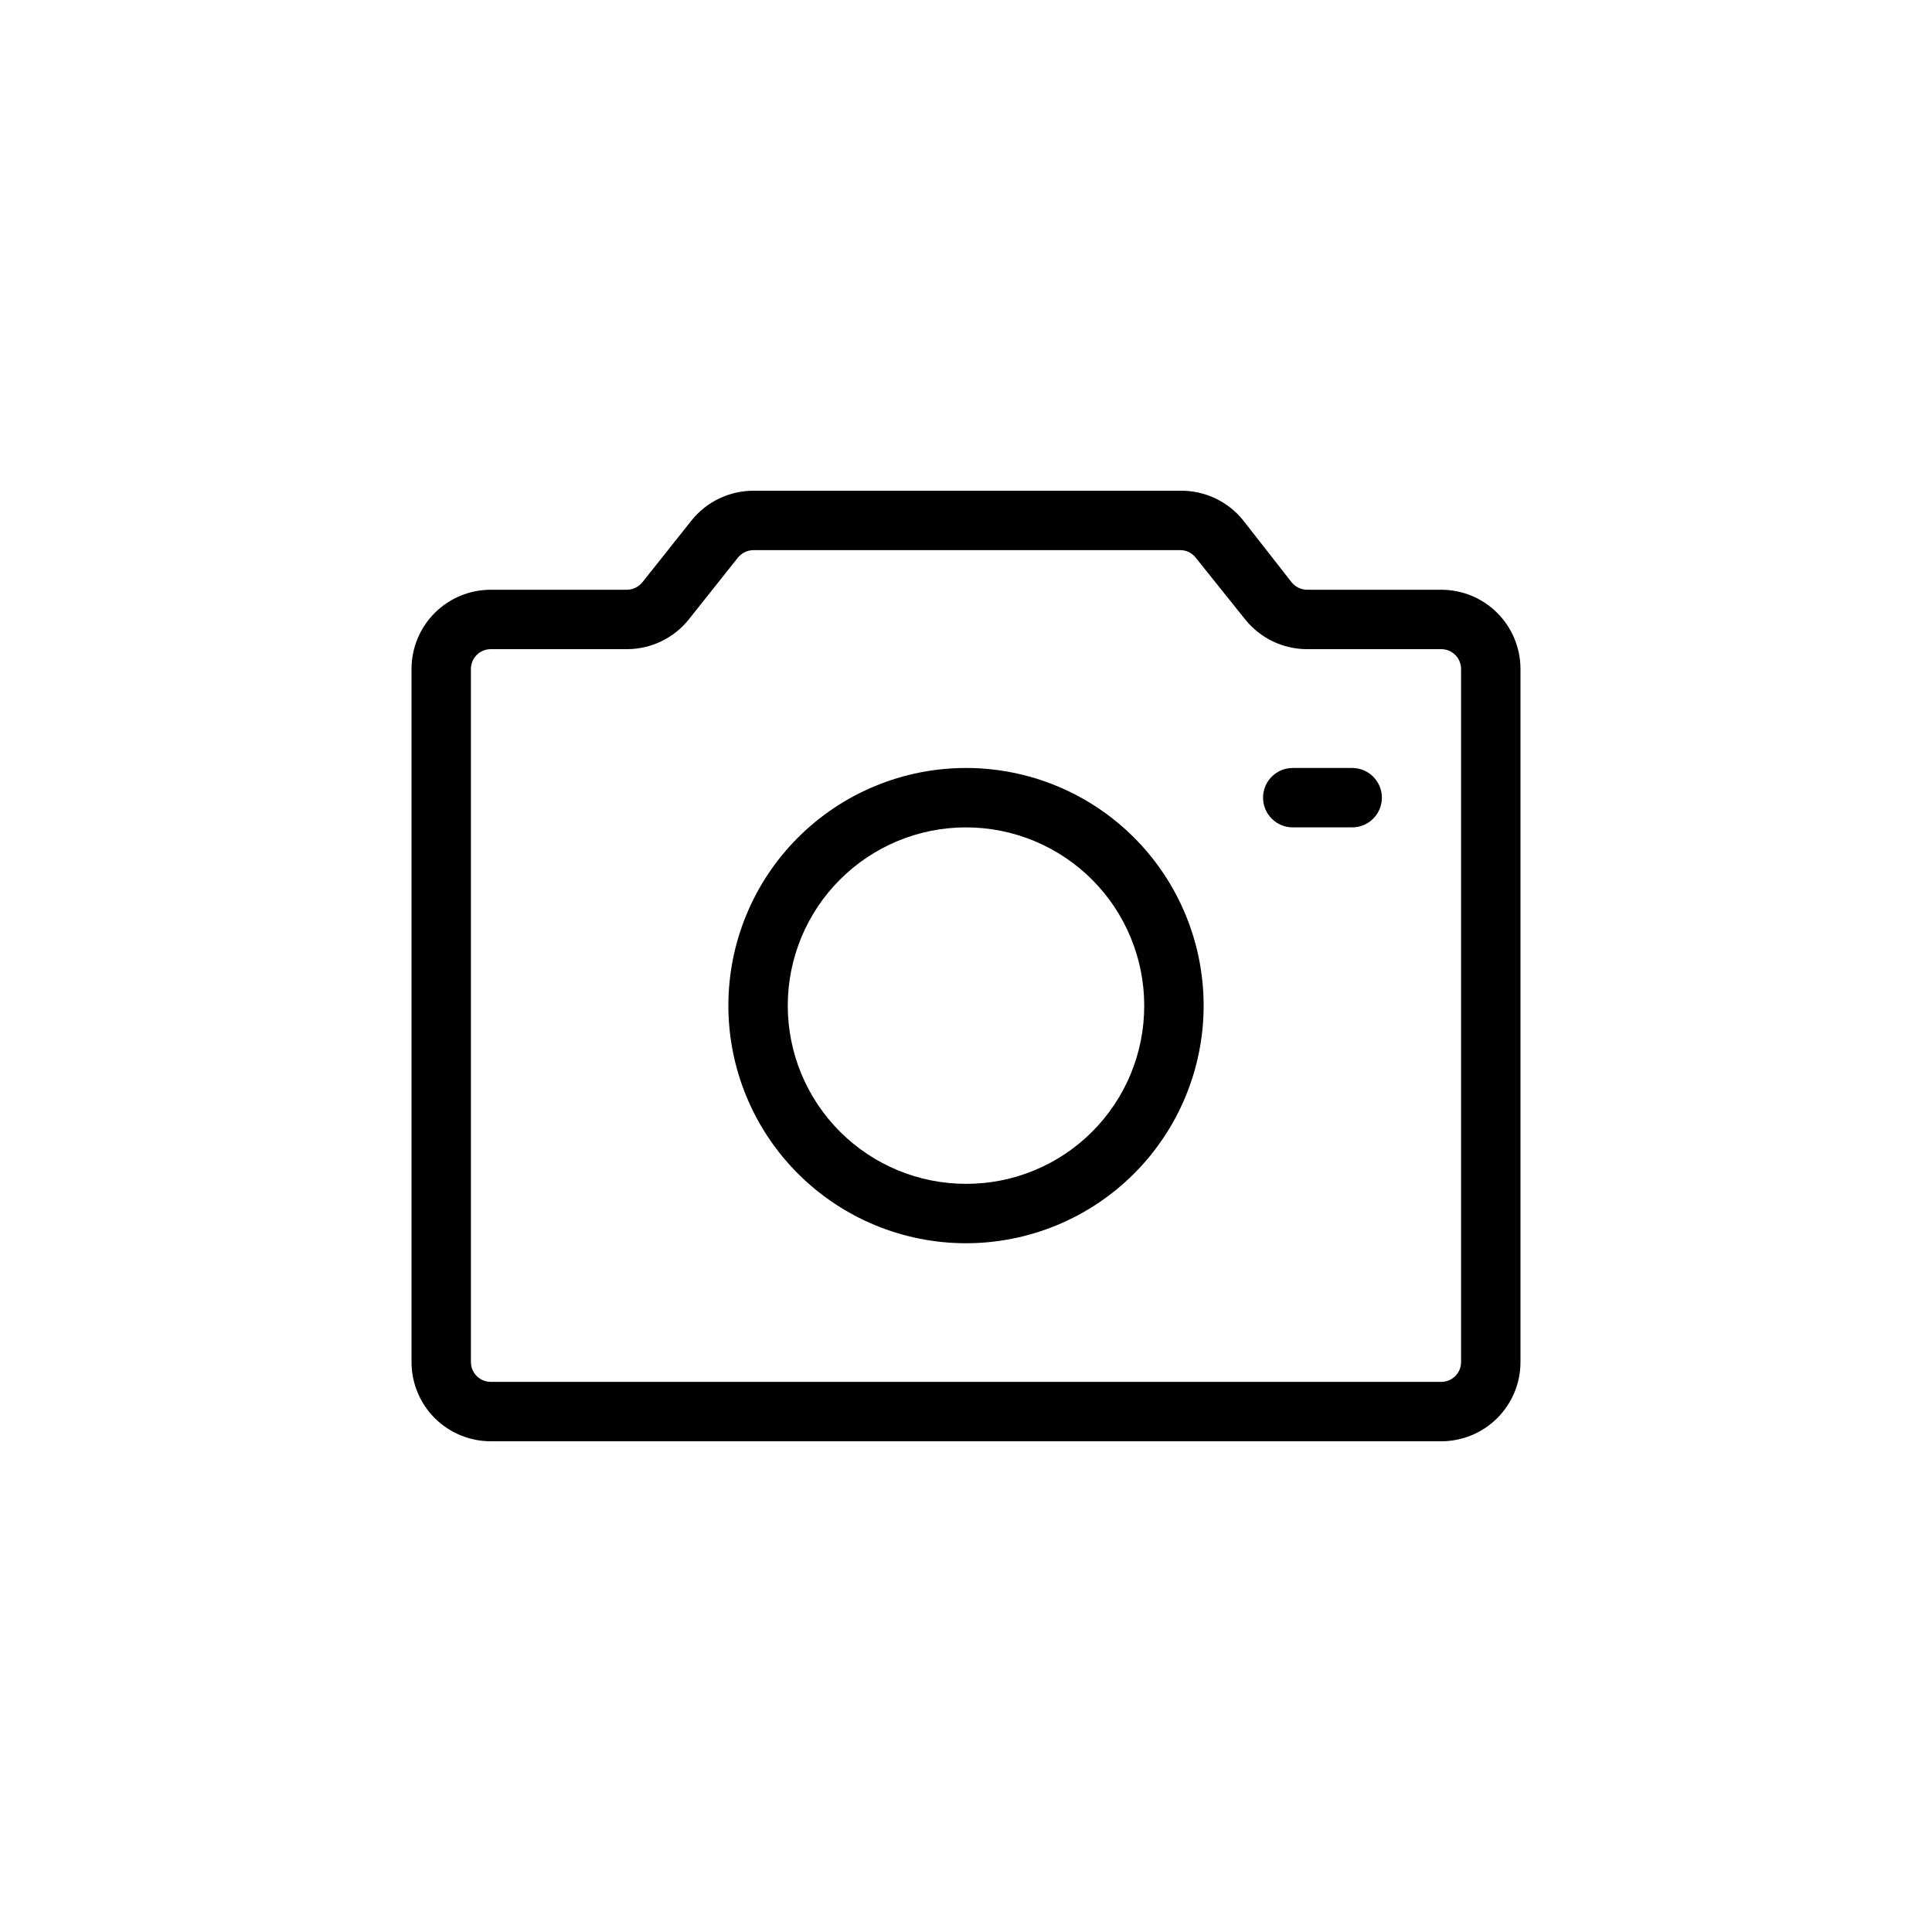 <?xml version="1.0" encoding="UTF-8"?>
<!-- Uploaded to: SVG Repo, www.svgrepo.com, Generator: SVG Repo Mixer Tools -->
<svg fill="#000000" width="800px" height="800px" version="1.1" viewBox="144 144 512 512" xmlns="http://www.w3.org/2000/svg">
 <g>
  <path d="m525.95 300.29h-35.578c-1.594-0.02-3.094-0.754-4.094-1.992l-12.805-16.375c-4.051-5.059-10.211-7.965-16.691-7.871h-113.04c-6.406-0.027-12.473 2.871-16.477 7.871l-13.016 16.375c-1 1.238-2.5 1.973-4.094 1.992h-36.105c-5.566 0-10.906 2.211-14.844 6.148s-6.148 9.277-6.148 14.844v183.68c0 5.57 2.211 10.91 6.148 14.844 3.938 3.938 9.277 6.148 14.844 6.148h251.9c5.57 0 10.91-2.211 14.844-6.148 3.938-3.934 6.148-9.273 6.148-14.844v-183.68c0-5.566-2.211-10.906-6.148-14.844-3.934-3.938-9.273-6.148-14.844-6.148zm5.25 204.67c0 1.395-0.555 2.727-1.539 3.711s-2.316 1.539-3.711 1.539h-251.9c-2.898 0-5.25-2.352-5.25-5.25v-183.68c0-2.898 2.352-5.246 5.25-5.246h36.105c6.371-0.004 12.395-2.902 16.375-7.871l13.016-16.375c1-1.242 2.5-1.973 4.094-1.996h113.14c1.602-0.008 3.113 0.73 4.094 1.996l13.121 16.375c3.981 4.969 10.004 7.867 16.375 7.871h35.578c1.395 0 2.727 0.551 3.711 1.535s1.539 2.32 1.539 3.711z"/>
  <path d="m400 347.52c-16.703 0-32.723 6.633-44.531 18.445-11.812 11.809-18.445 27.828-18.445 44.531 0 16.699 6.633 32.719 18.445 44.531 11.809 11.809 27.828 18.445 44.531 18.445 16.699 0 32.719-6.637 44.531-18.445 11.809-11.812 18.445-27.832 18.445-44.531 0-16.703-6.637-32.723-18.445-44.531-11.812-11.812-27.832-18.445-44.531-18.445zm0 110.21c-12.527 0-24.543-4.977-33.398-13.832-8.859-8.859-13.836-20.875-13.836-33.398 0-12.527 4.977-24.543 13.836-33.398 8.855-8.859 20.871-13.836 33.398-13.836 12.523 0 24.539 4.977 33.398 13.836 8.855 8.855 13.832 20.871 13.832 33.398 0.027 12.535-4.938 24.562-13.805 33.426-8.863 8.867-20.891 13.832-33.426 13.805z"/>
  <path d="m502.34 347.52c4.348 0 7.871 3.523 7.871 7.871s-3.523 7.871-7.871 7.871h-15.746c-4.348 0-7.871-3.523-7.871-7.871s3.523-7.871 7.871-7.871z"/>
 </g>
</svg>